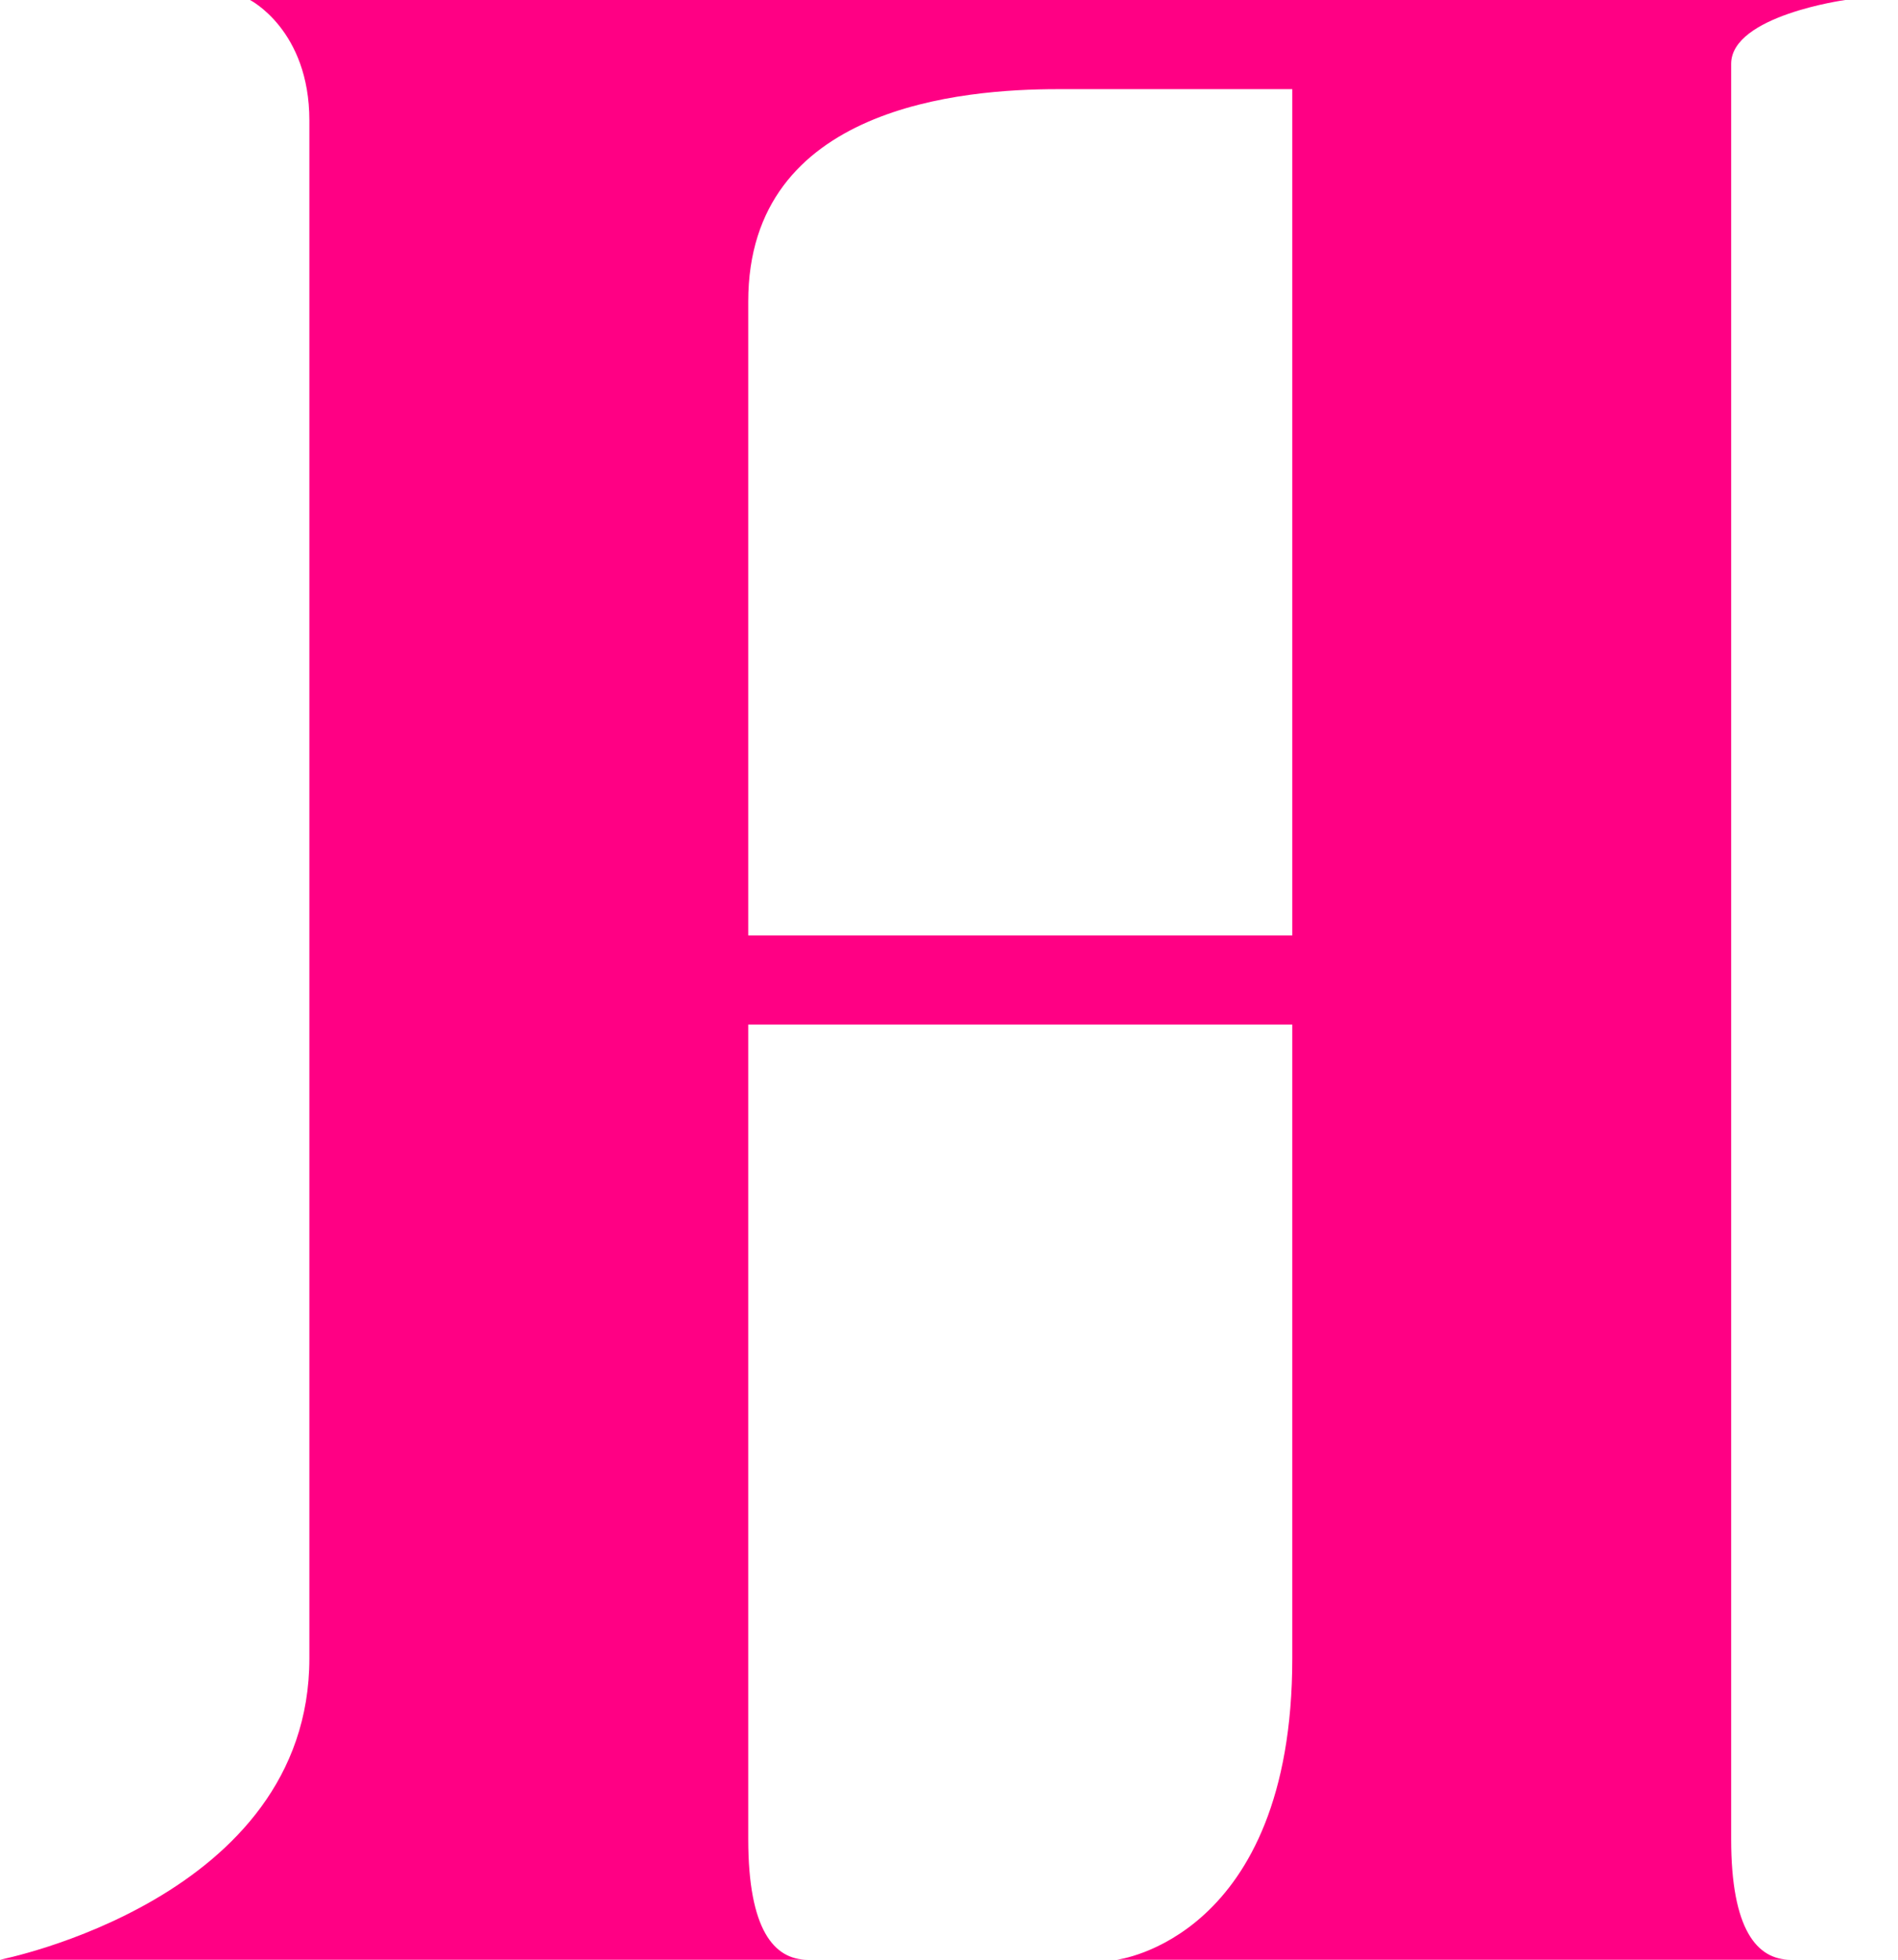<svg width="31" height="32" viewBox="0 0 31 32" fill="none" xmlns="http://www.w3.org/2000/svg">
<path d="M12.221 16.73V30.032C12.221 31.51 12.643 32 13.19 32H0C0 32 5.053 31.014 5.053 27.078V1.968C5.053 0.49 4.083 0 4.083 0H30.138C30.138 0 28.275 0.256 28.275 1.043V30.032C28.275 31.51 28.698 32 29.245 32H18.243C18.243 32 21.107 31.658 21.107 27.078V16.73H12.221ZM12.221 15.274H21.107V1.456H17.274C15.741 1.456 12.221 1.728 12.221 4.922V15.27V15.274Z" fill="#FF0084"/>
</svg>
